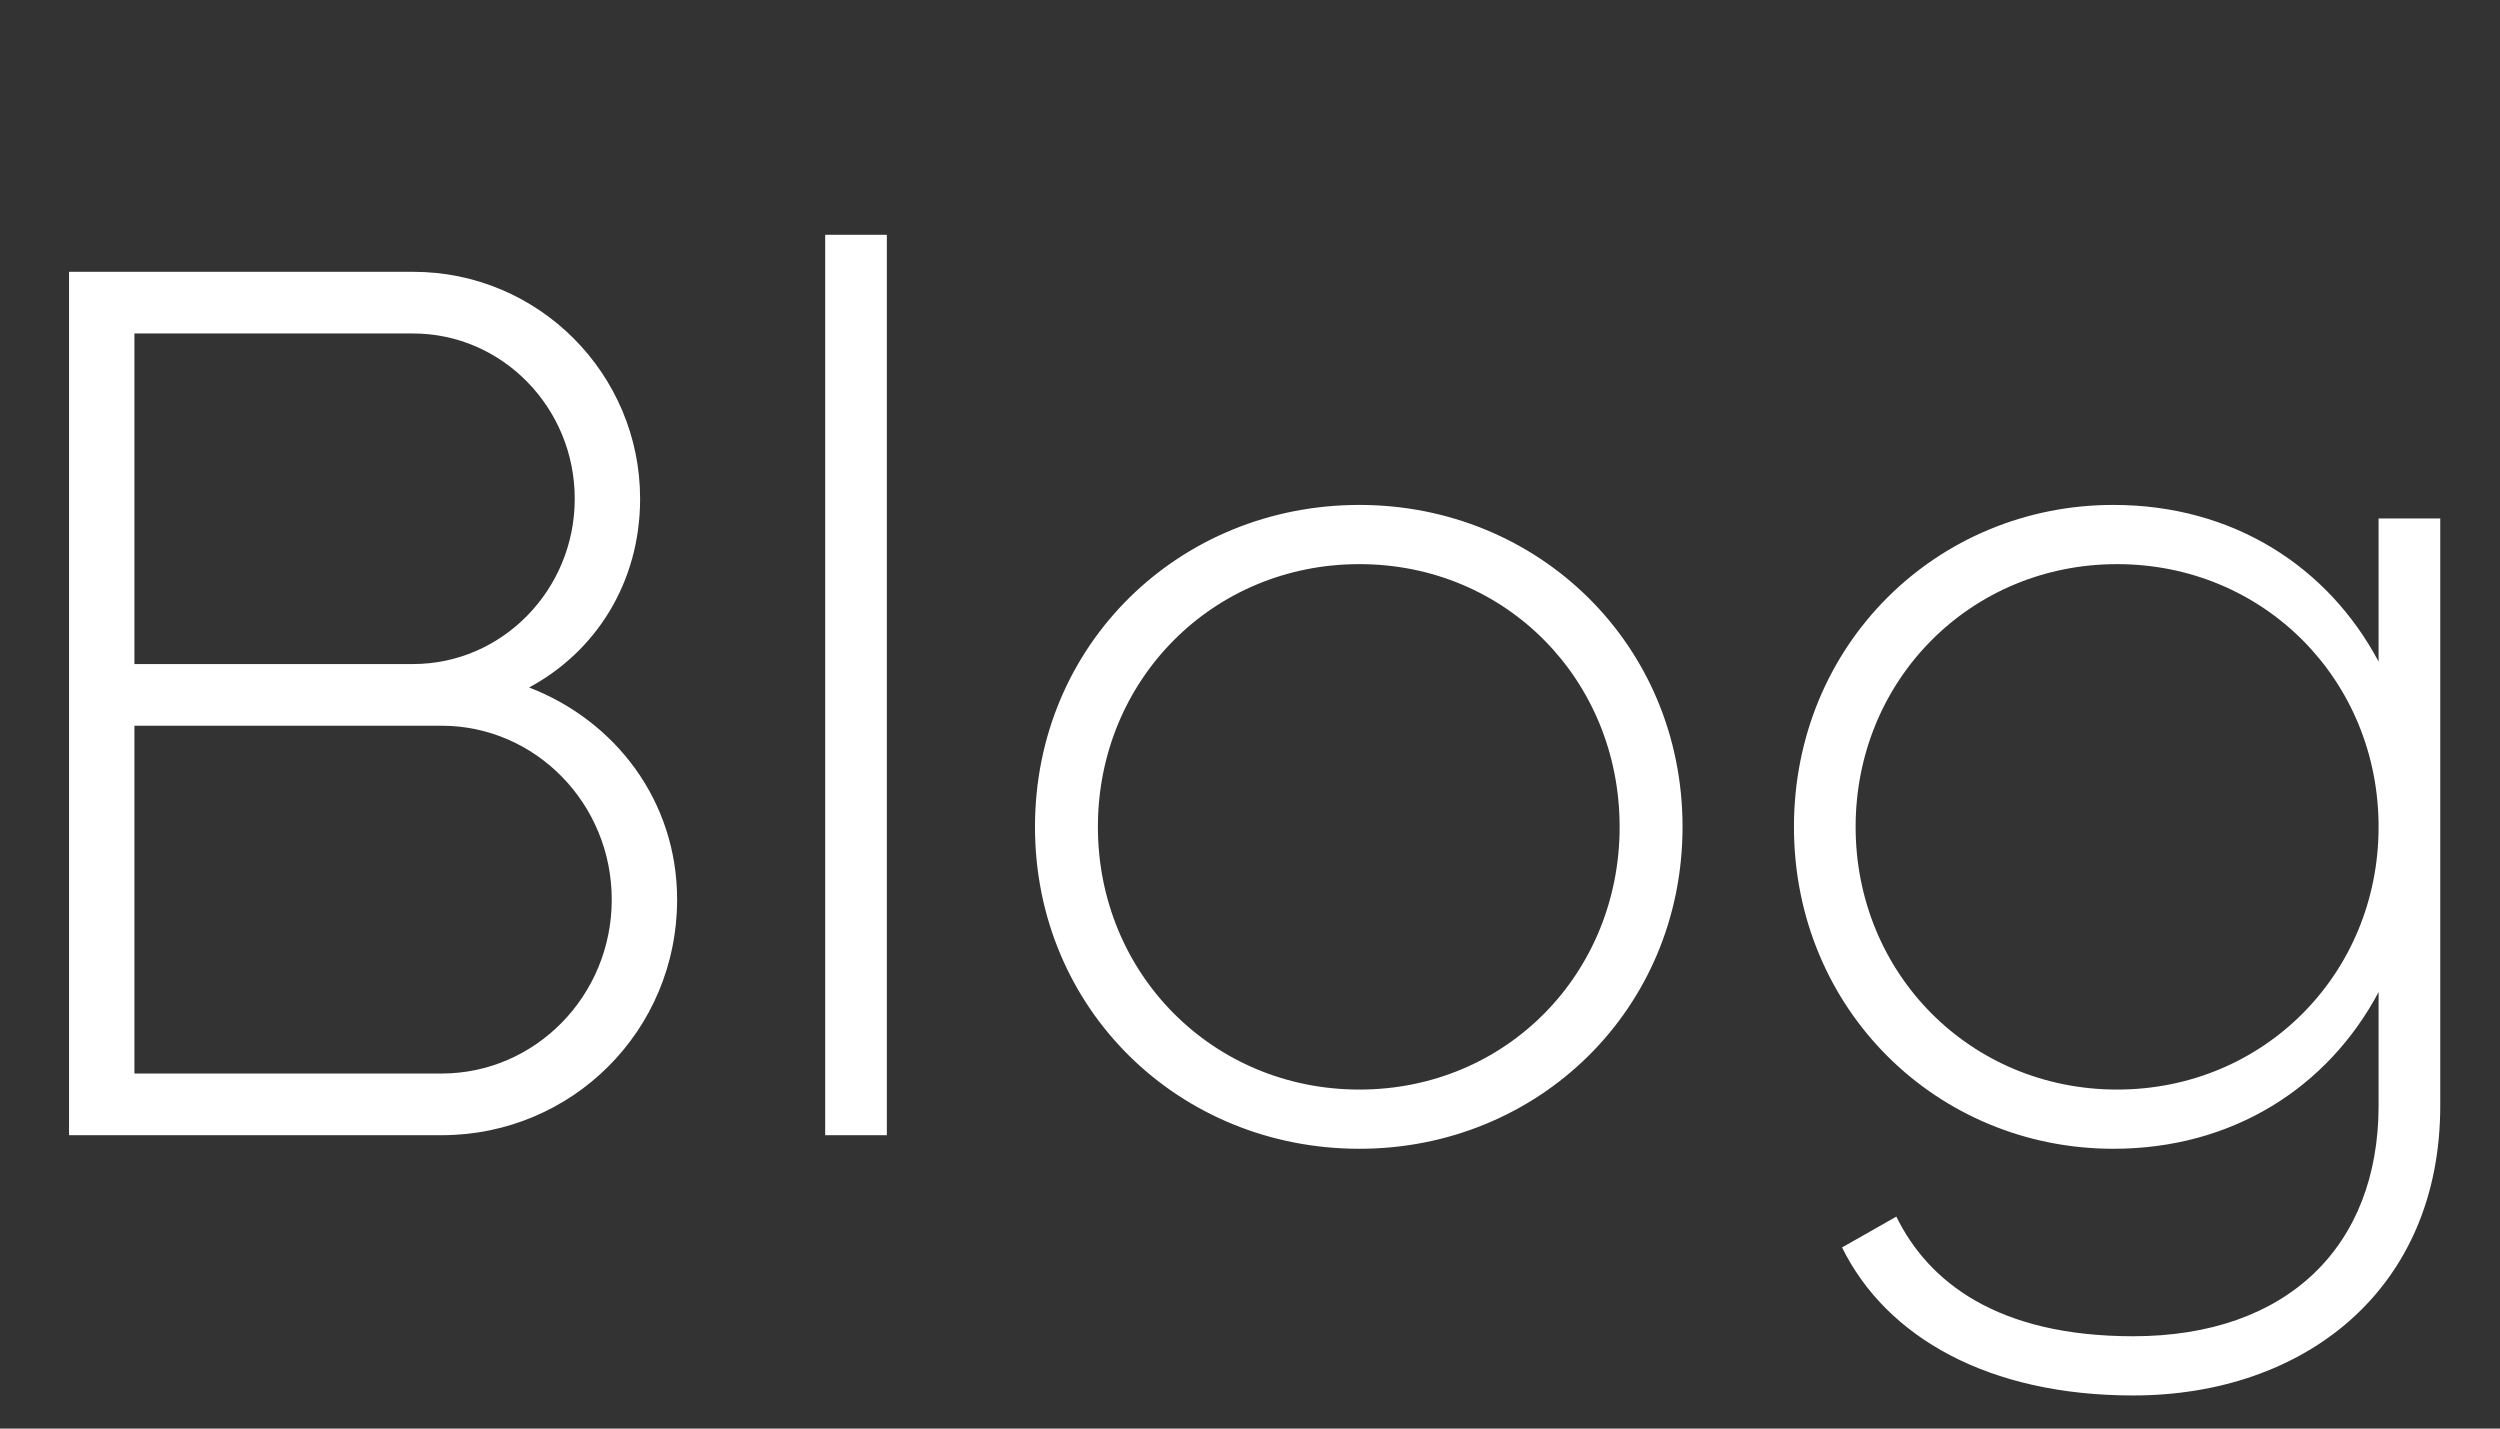 <svg width="196" height="112" viewBox="0 0 196 112" fill="none" xmlns="http://www.w3.org/2000/svg">
<rect x="0" y="0" width="196" height="112" fill="#333333" stroke="none"/>
<g clip-path="url(#clip0_544_303)">
<path d="M41.482 53.898C48.251 56.509 53.086 62.794 53.086 70.53C53.086 80.781 44.867 89 34.616 89H5.413V21.31H32.392C42.256 21.31 50.185 29.336 50.185 39.103C50.185 45.678 46.704 51.094 41.482 53.898ZM32.392 26.145H10.538V52.061H32.392C39.355 52.061 45.06 46.259 45.06 39.103C45.06 31.947 39.355 26.145 32.392 26.145ZM34.616 84.165C41.965 84.165 47.961 78.073 47.961 70.53C47.961 62.988 41.965 56.896 34.616 56.896H10.538V84.165H34.616ZM64.695 89V18.409H69.529V89H64.695ZM106.575 90.064C92.457 90.064 81.143 79.137 81.143 64.825C81.143 50.513 92.457 39.586 106.575 39.586C120.597 39.586 131.911 50.513 131.911 64.825C131.911 79.137 120.597 90.064 106.575 90.064ZM106.575 85.422C118.083 85.422 126.979 76.332 126.979 64.825C126.979 53.318 118.083 44.228 106.575 44.228C95.068 44.228 86.075 53.318 86.075 64.825C86.075 76.332 95.068 85.422 106.575 85.422ZM186.481 40.65H191.316V86.679C191.316 101.184 180.583 109.404 167.238 109.404C155.924 109.404 147.898 104.859 144.417 97.8L148.672 95.382C151.186 100.507 156.601 104.762 167.238 104.762C179.326 104.762 186.481 97.703 186.481 86.679V77.783C182.517 85.229 175.071 90.064 165.691 90.064C151.863 90.064 140.646 79.137 140.646 64.825C140.646 50.513 151.863 39.586 165.691 39.586C175.071 39.586 182.517 44.421 186.481 51.867V40.65ZM165.981 85.422C177.488 85.422 186.481 76.332 186.481 64.825C186.481 53.318 177.488 44.228 165.981 44.228C154.474 44.228 145.481 53.318 145.481 64.825C145.481 76.332 154.474 85.422 165.981 85.422Z" fill="white"/>
</g>
<defs>
<clipPath id="clip0_544_303">
<rect width="196" height="112" fill="white"/>
</clipPath>
</defs>
</svg>
